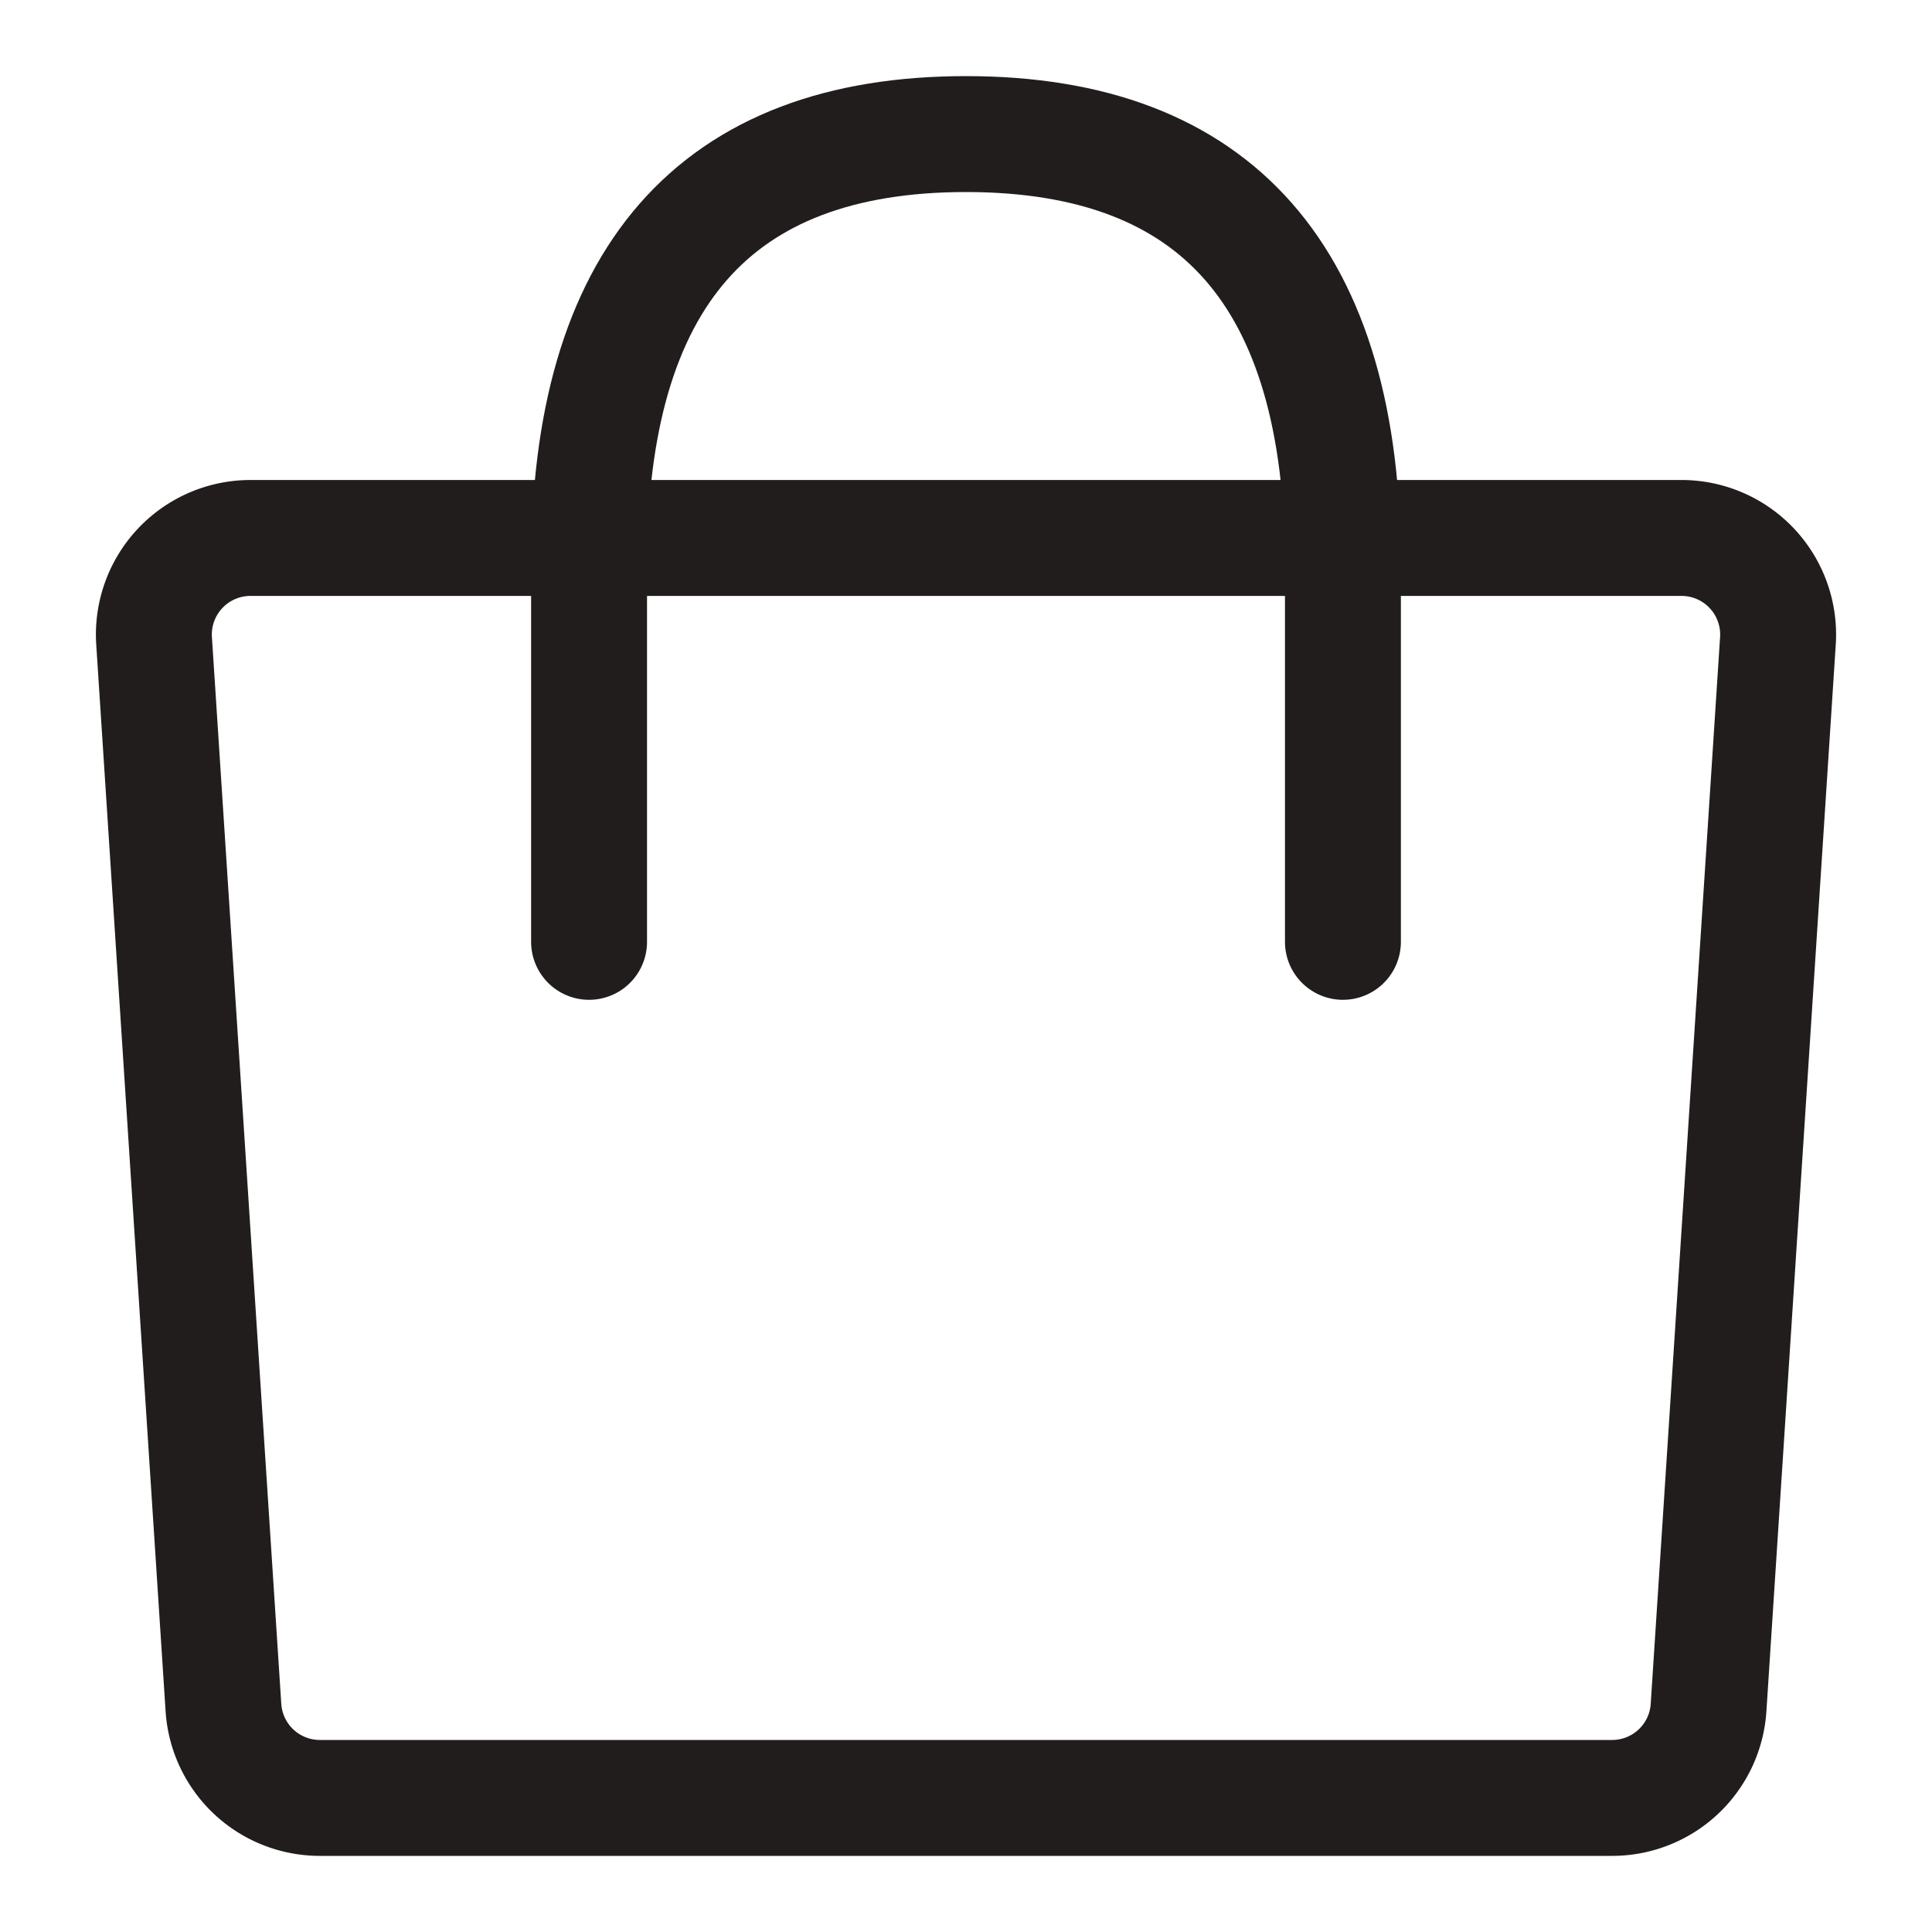 <svg width="20" height="20" viewBox="0 0 20 20" xmlns="http://www.w3.org/2000/svg" xmlns:xlink="http://www.w3.org/1999/xlink"><defs><path id="a" d="M0 0h20v20H0z"/></defs><g fill="none" fill-rule="evenodd"><mask id="b" fill="#fff"><use xlink:href="#a"/></mask><use fill-opacity="0" fill="#FFF" xlink:href="#a"/><g mask="url(#b)" stroke="#221D1D" stroke-dasharray="0,0" stroke-width="1.2"><path d="m18.405 6.634-.718 11.042a1 1 0 0 1-.998.936H3.311a1 1 0 0 1-.998-.936L1.595 6.634a1 1 0 0 1 .998-1.065h14.814a1 1 0 0 1 .998 1.065Z" stroke-linejoin="round"/><path d="M13.902 9.75V5.844C13.901 2.874 12.6 1.388 10 1.388c-2.601 0-3.902 1.487-3.902 4.46V9.75" stroke-linecap="round"/></g></g></svg>